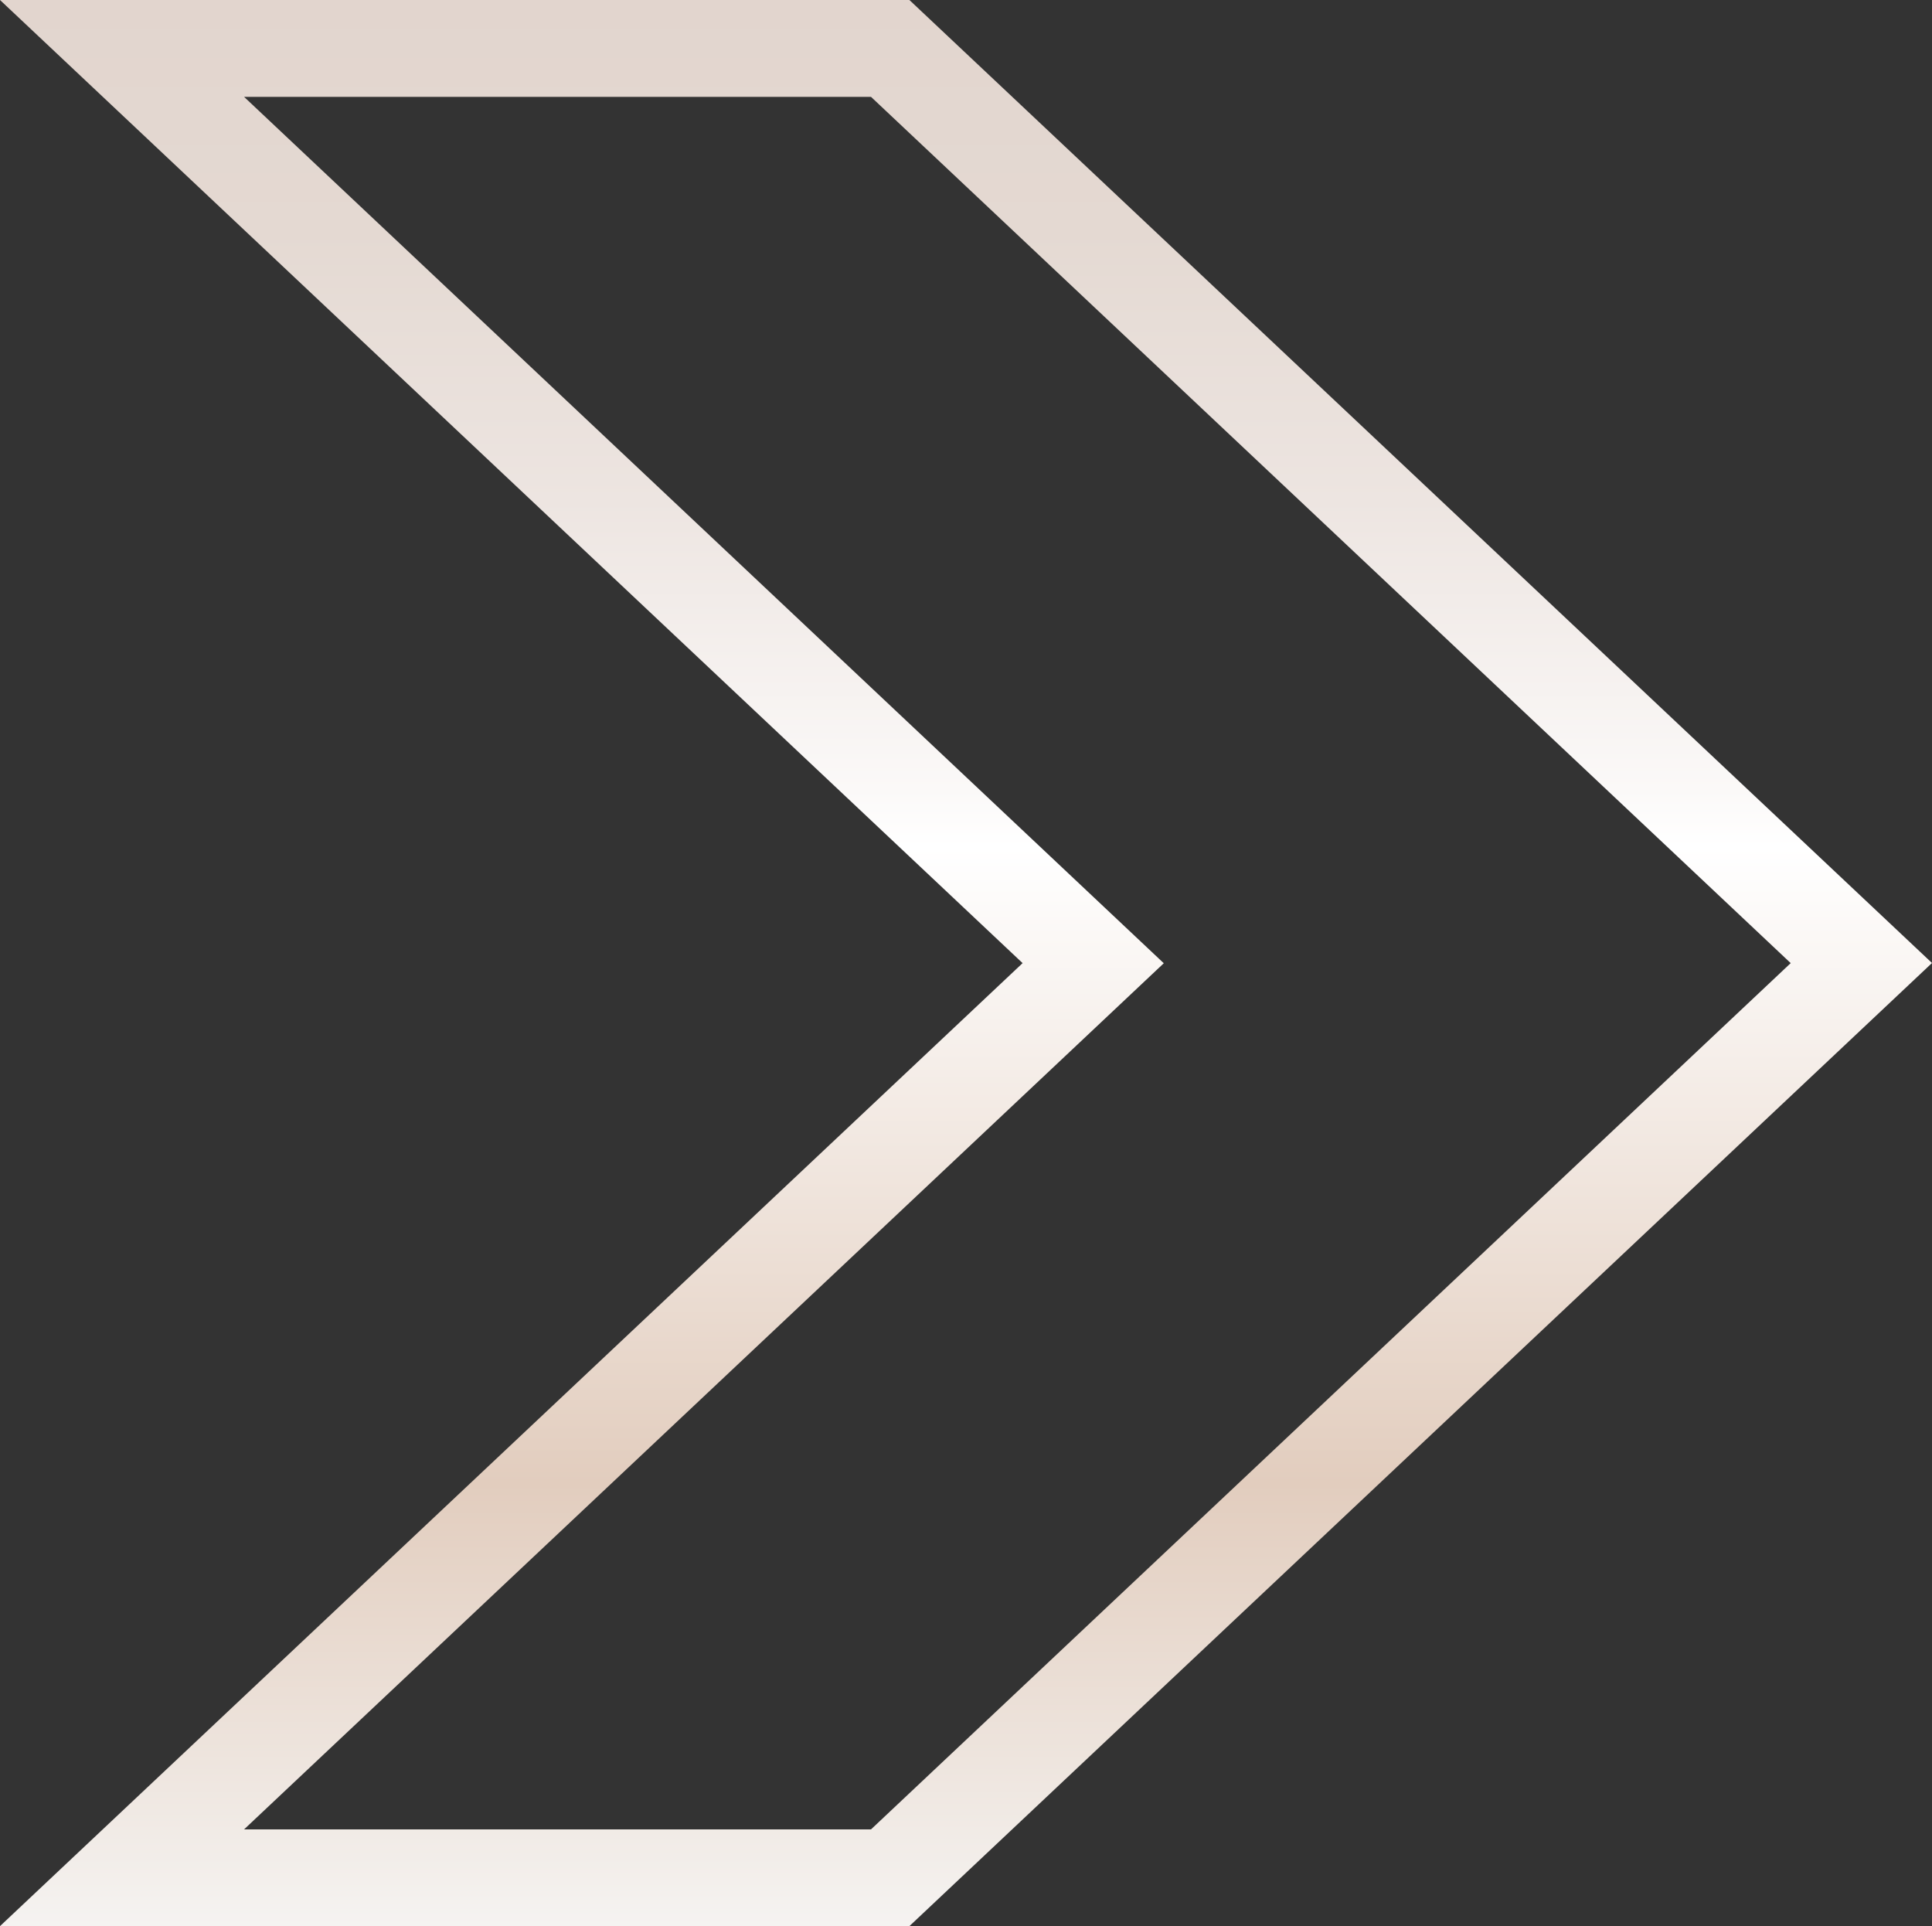 <?xml version="1.0" encoding="UTF-8"?>
<svg data-bbox="0 0 159.57 159.07" viewBox="0 0 159.57 159.07" xmlns="http://www.w3.org/2000/svg" data-type="ugc">
    <rect x="0" y="0" width="159.57" height="159.07" fill="#333333" stroke="none"/>
    <g>
        <defs>
            <linearGradient gradientUnits="userSpaceOnUse" y2="0" x2="79.78" y1="159.07" x1="79.78" id="cc8185e2-50c6-4f85-acb7-7c7f7b139777">
                <stop stop-color="#f5f3f1" offset="0"/>
                <stop stop-color="#e2cdbe" offset=".23"/>
                <stop stop-color="#ffffff" offset=".56"/>
                <stop stop-color="#fbf9f8" offset=".59"/>
                <stop stop-color="#ede5e1" offset=".74"/>
                <stop stop-color="#e4d9d2" offset=".88"/>
                <stop stop-color="#e2d5ce" offset="1"/>
            </linearGradient>
        </defs>
        <path d="m71.94 8 75.96 71.54-75.96 71.54H20.16l69.78-65.71 6.18-5.82-6.18-5.82L20.16 8h51.77m3.17-8H0l84.46 79.54L0 159.07h75.11l84.46-79.54L75.11 0Z" fill="url(#cc8185e2-50c6-4f85-acb7-7c7f7b139777)"/>
    </g>
</svg>

